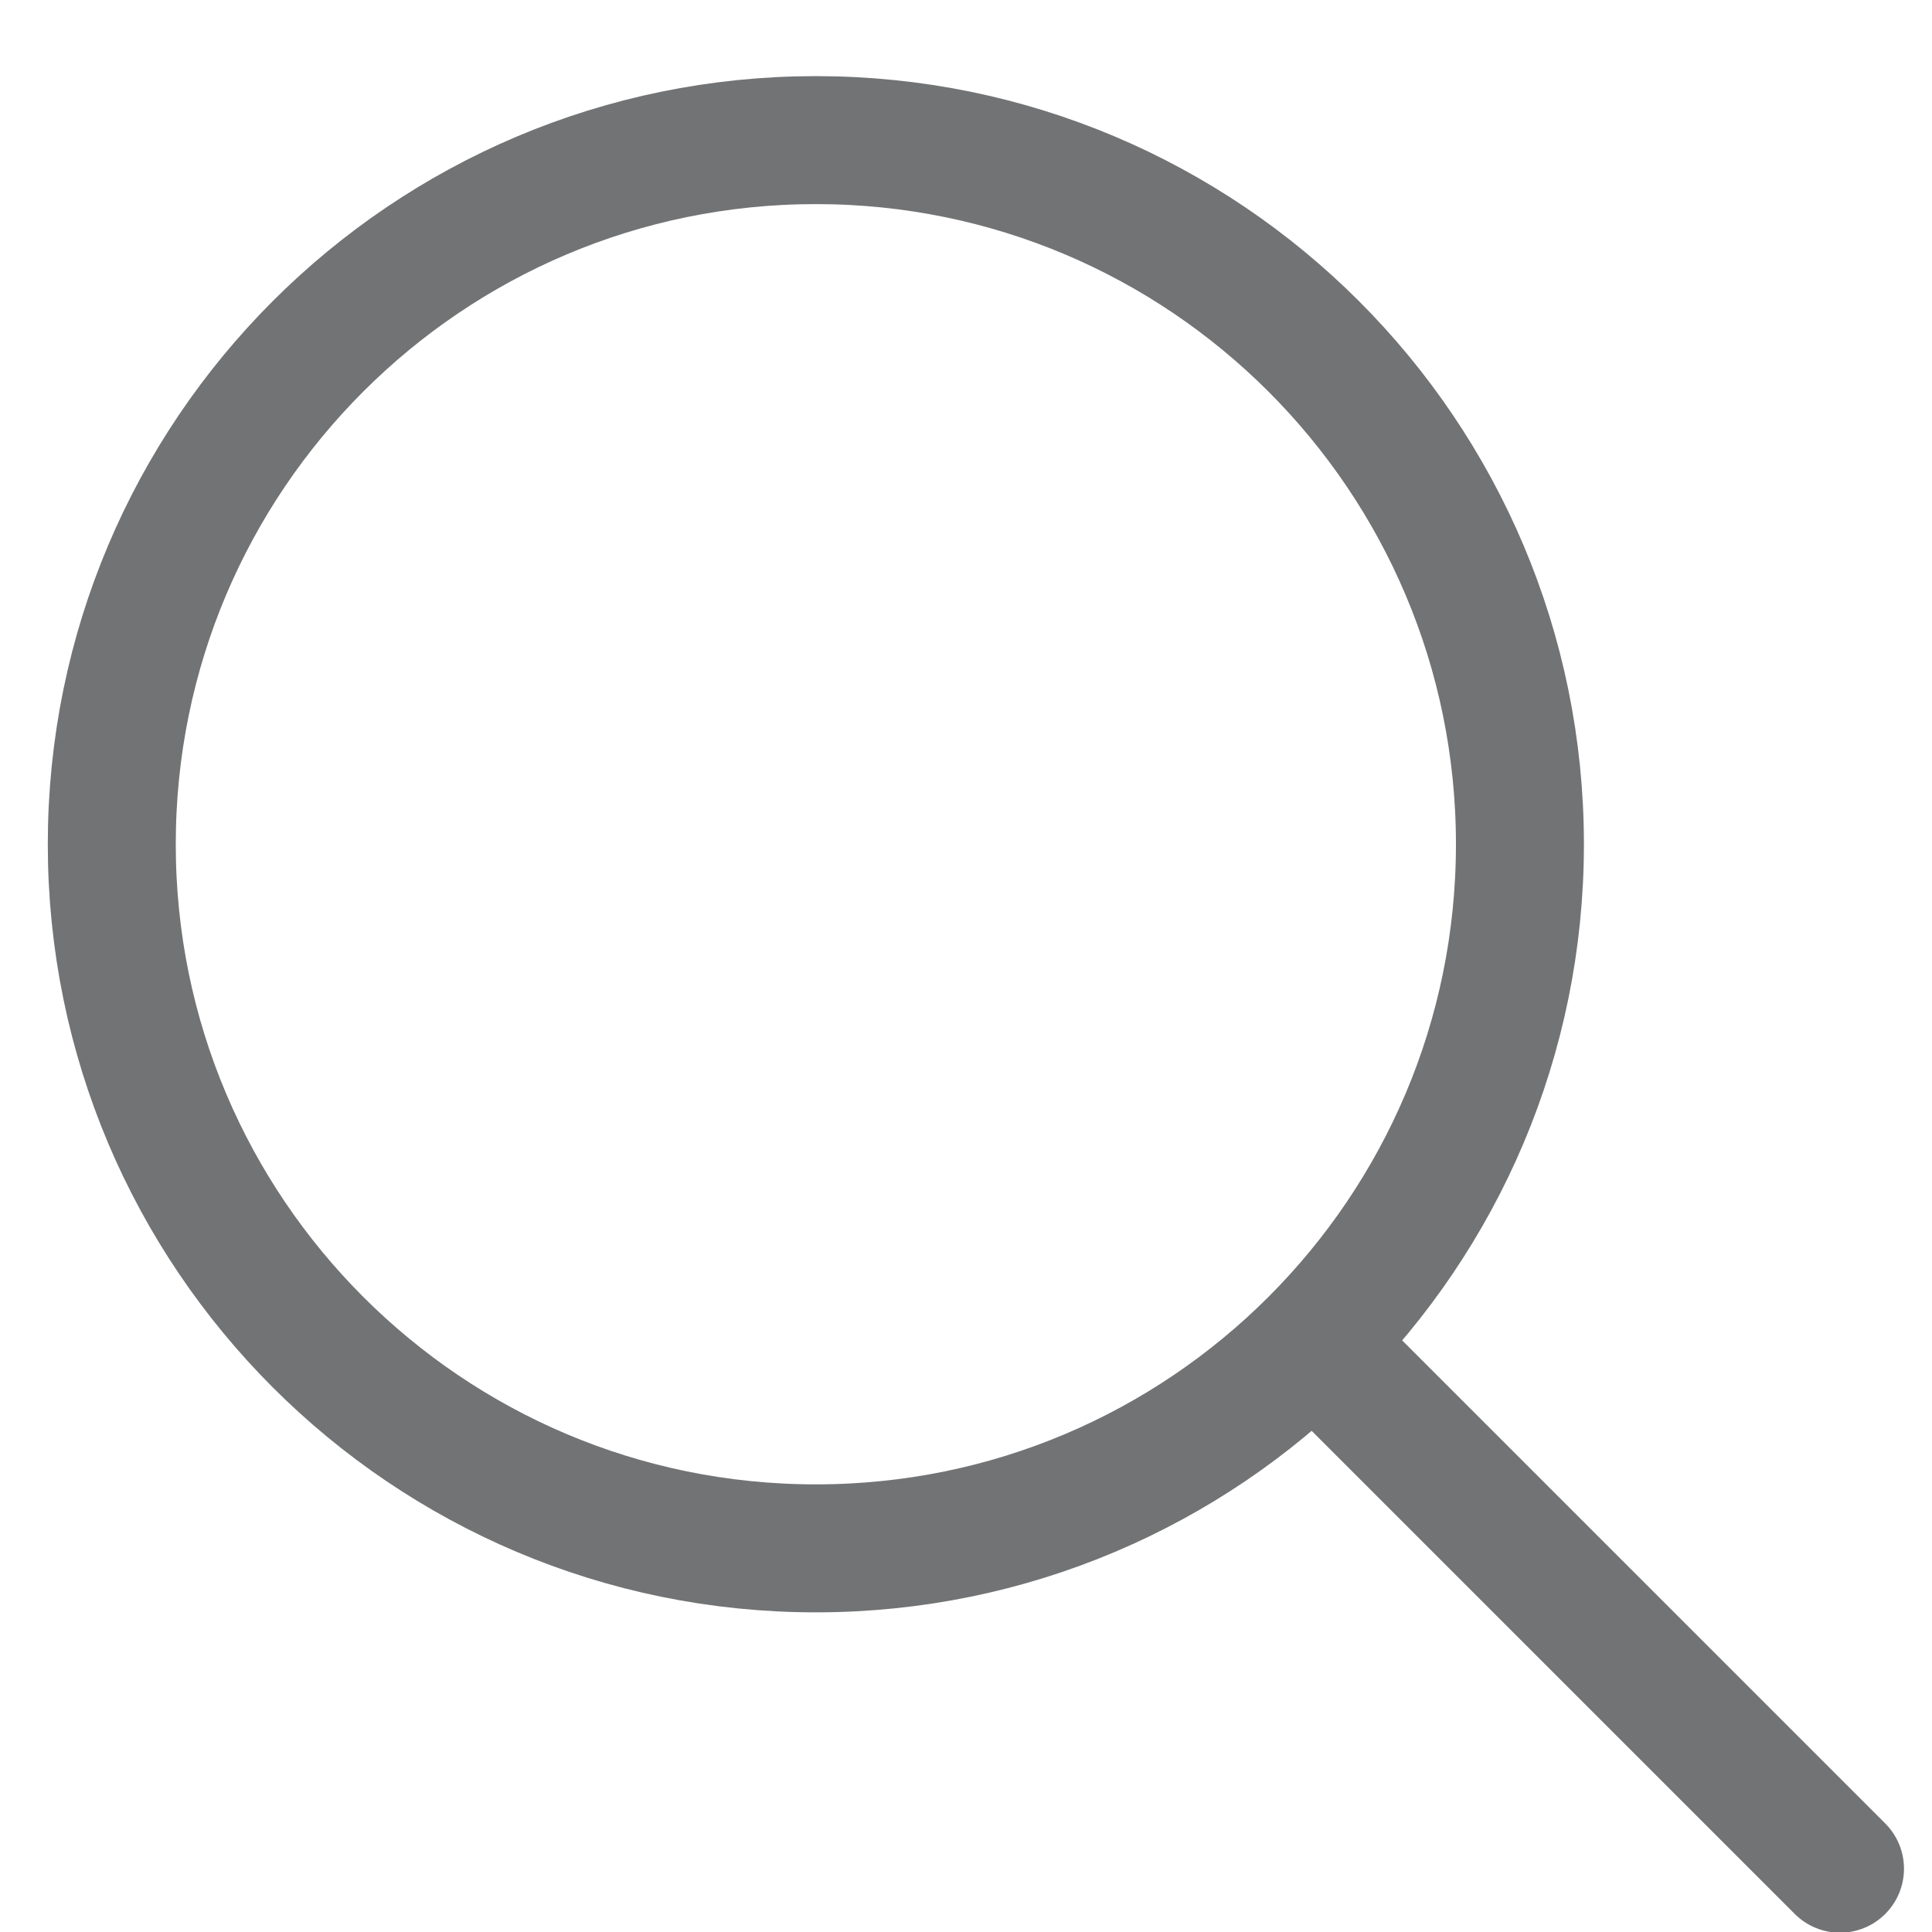 <svg width="21" height="21" viewBox="0 0 21 21" fill="none" xmlns="http://www.w3.org/2000/svg">
<path d="M8.868 16.83C13.095 16.83 16.521 13.403 16.521 9.177C16.521 4.95 13.095 1.523 8.868 1.523C4.641 1.523 1.215 4.95 1.215 9.177C1.215 13.403 4.641 16.83 8.868 16.83Z" stroke="#727374" stroke-width="1.391"/>
<path d="M14.434 14.746L20 20.312" stroke="#727374" stroke-width="1.391" stroke-linecap="round" stroke-linejoin="round"/>
</svg>

